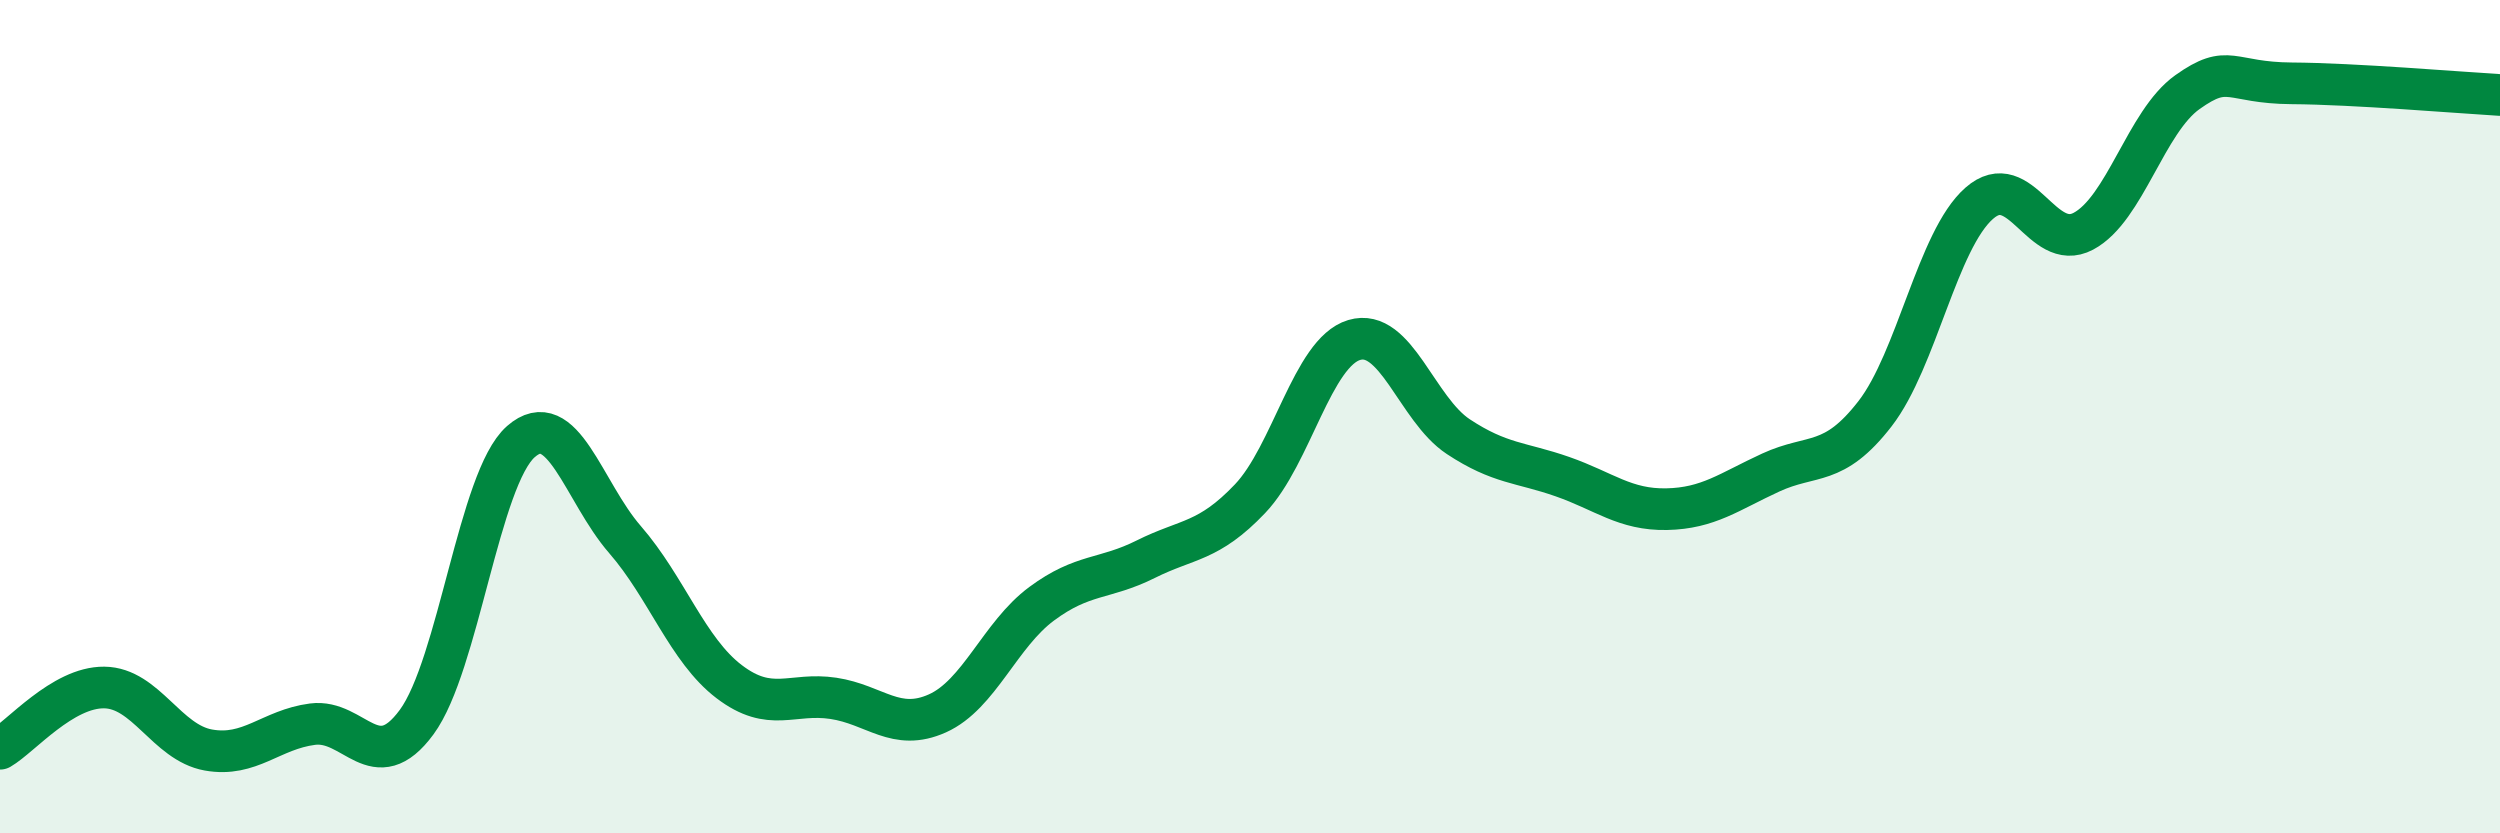 
    <svg width="60" height="20" viewBox="0 0 60 20" xmlns="http://www.w3.org/2000/svg">
      <path
        d="M 0,17.97 C 0.5,17.68 1.5,16.49 2.5,16.5 C 3.5,16.51 4,17.82 5,18 C 6,18.18 6.5,17.51 7.5,17.38 C 8.5,17.25 9,18.69 10,17.33 C 11,15.97 11.5,11.48 12.5,10.6 C 13.5,9.72 14,11.8 15,12.95 C 16,14.1 16.5,15.6 17.5,16.36 C 18.5,17.12 19,16.61 20,16.76 C 21,16.91 21.5,17.57 22.5,17.12 C 23.5,16.67 24,15.23 25,14.49 C 26,13.75 26.5,13.92 27.5,13.42 C 28.5,12.92 29,13.02 30,11.97 C 31,10.92 31.5,8.46 32.5,8.16 C 33.5,7.86 34,9.82 35,10.48 C 36,11.14 36.5,11.09 37.5,11.44 C 38.5,11.79 39,12.24 40,12.22 C 41,12.2 41.5,11.8 42.5,11.34 C 43.5,10.88 44,11.22 45,9.93 C 46,8.64 46.5,5.76 47.5,4.88 C 48.5,4 49,6.08 50,5.55 C 51,5.02 51.5,2.92 52.5,2.21 C 53.5,1.5 53.5,1.99 55,2 C 56.5,2.01 59,2.22 60,2.28L60 20L0 20Z"
        fill="#008740"
        opacity="0.1"
        stroke-linecap="round"
        stroke-linejoin="round"
      />
      <path
        d="M 0,17.97 C 0.5,17.68 1.5,16.49 2.5,16.5 C 3.5,16.51 4,17.82 5,18 C 6,18.18 6.5,17.51 7.5,17.38 C 8.5,17.25 9,18.69 10,17.33 C 11,15.97 11.5,11.48 12.5,10.6 C 13.5,9.72 14,11.8 15,12.95 C 16,14.1 16.5,15.6 17.5,16.36 C 18.5,17.12 19,16.61 20,16.76 C 21,16.91 21.5,17.57 22.5,17.12 C 23.5,16.67 24,15.23 25,14.49 C 26,13.75 26.5,13.92 27.5,13.42 C 28.5,12.92 29,13.02 30,11.97 C 31,10.92 31.5,8.46 32.5,8.16 C 33.5,7.86 34,9.82 35,10.48 C 36,11.14 36.5,11.09 37.5,11.44 C 38.5,11.79 39,12.24 40,12.22 C 41,12.2 41.5,11.8 42.5,11.34 C 43.5,10.88 44,11.22 45,9.93 C 46,8.64 46.5,5.76 47.5,4.88 C 48.5,4 49,6.08 50,5.55 C 51,5.02 51.5,2.92 52.5,2.21 C 53.5,1.5 53.5,1.99 55,2 C 56.5,2.01 59,2.22 60,2.28"
        stroke="#008740"
        stroke-width="1"
        fill="none"
        stroke-linecap="round"
        stroke-linejoin="round"
      />
    </svg>
  